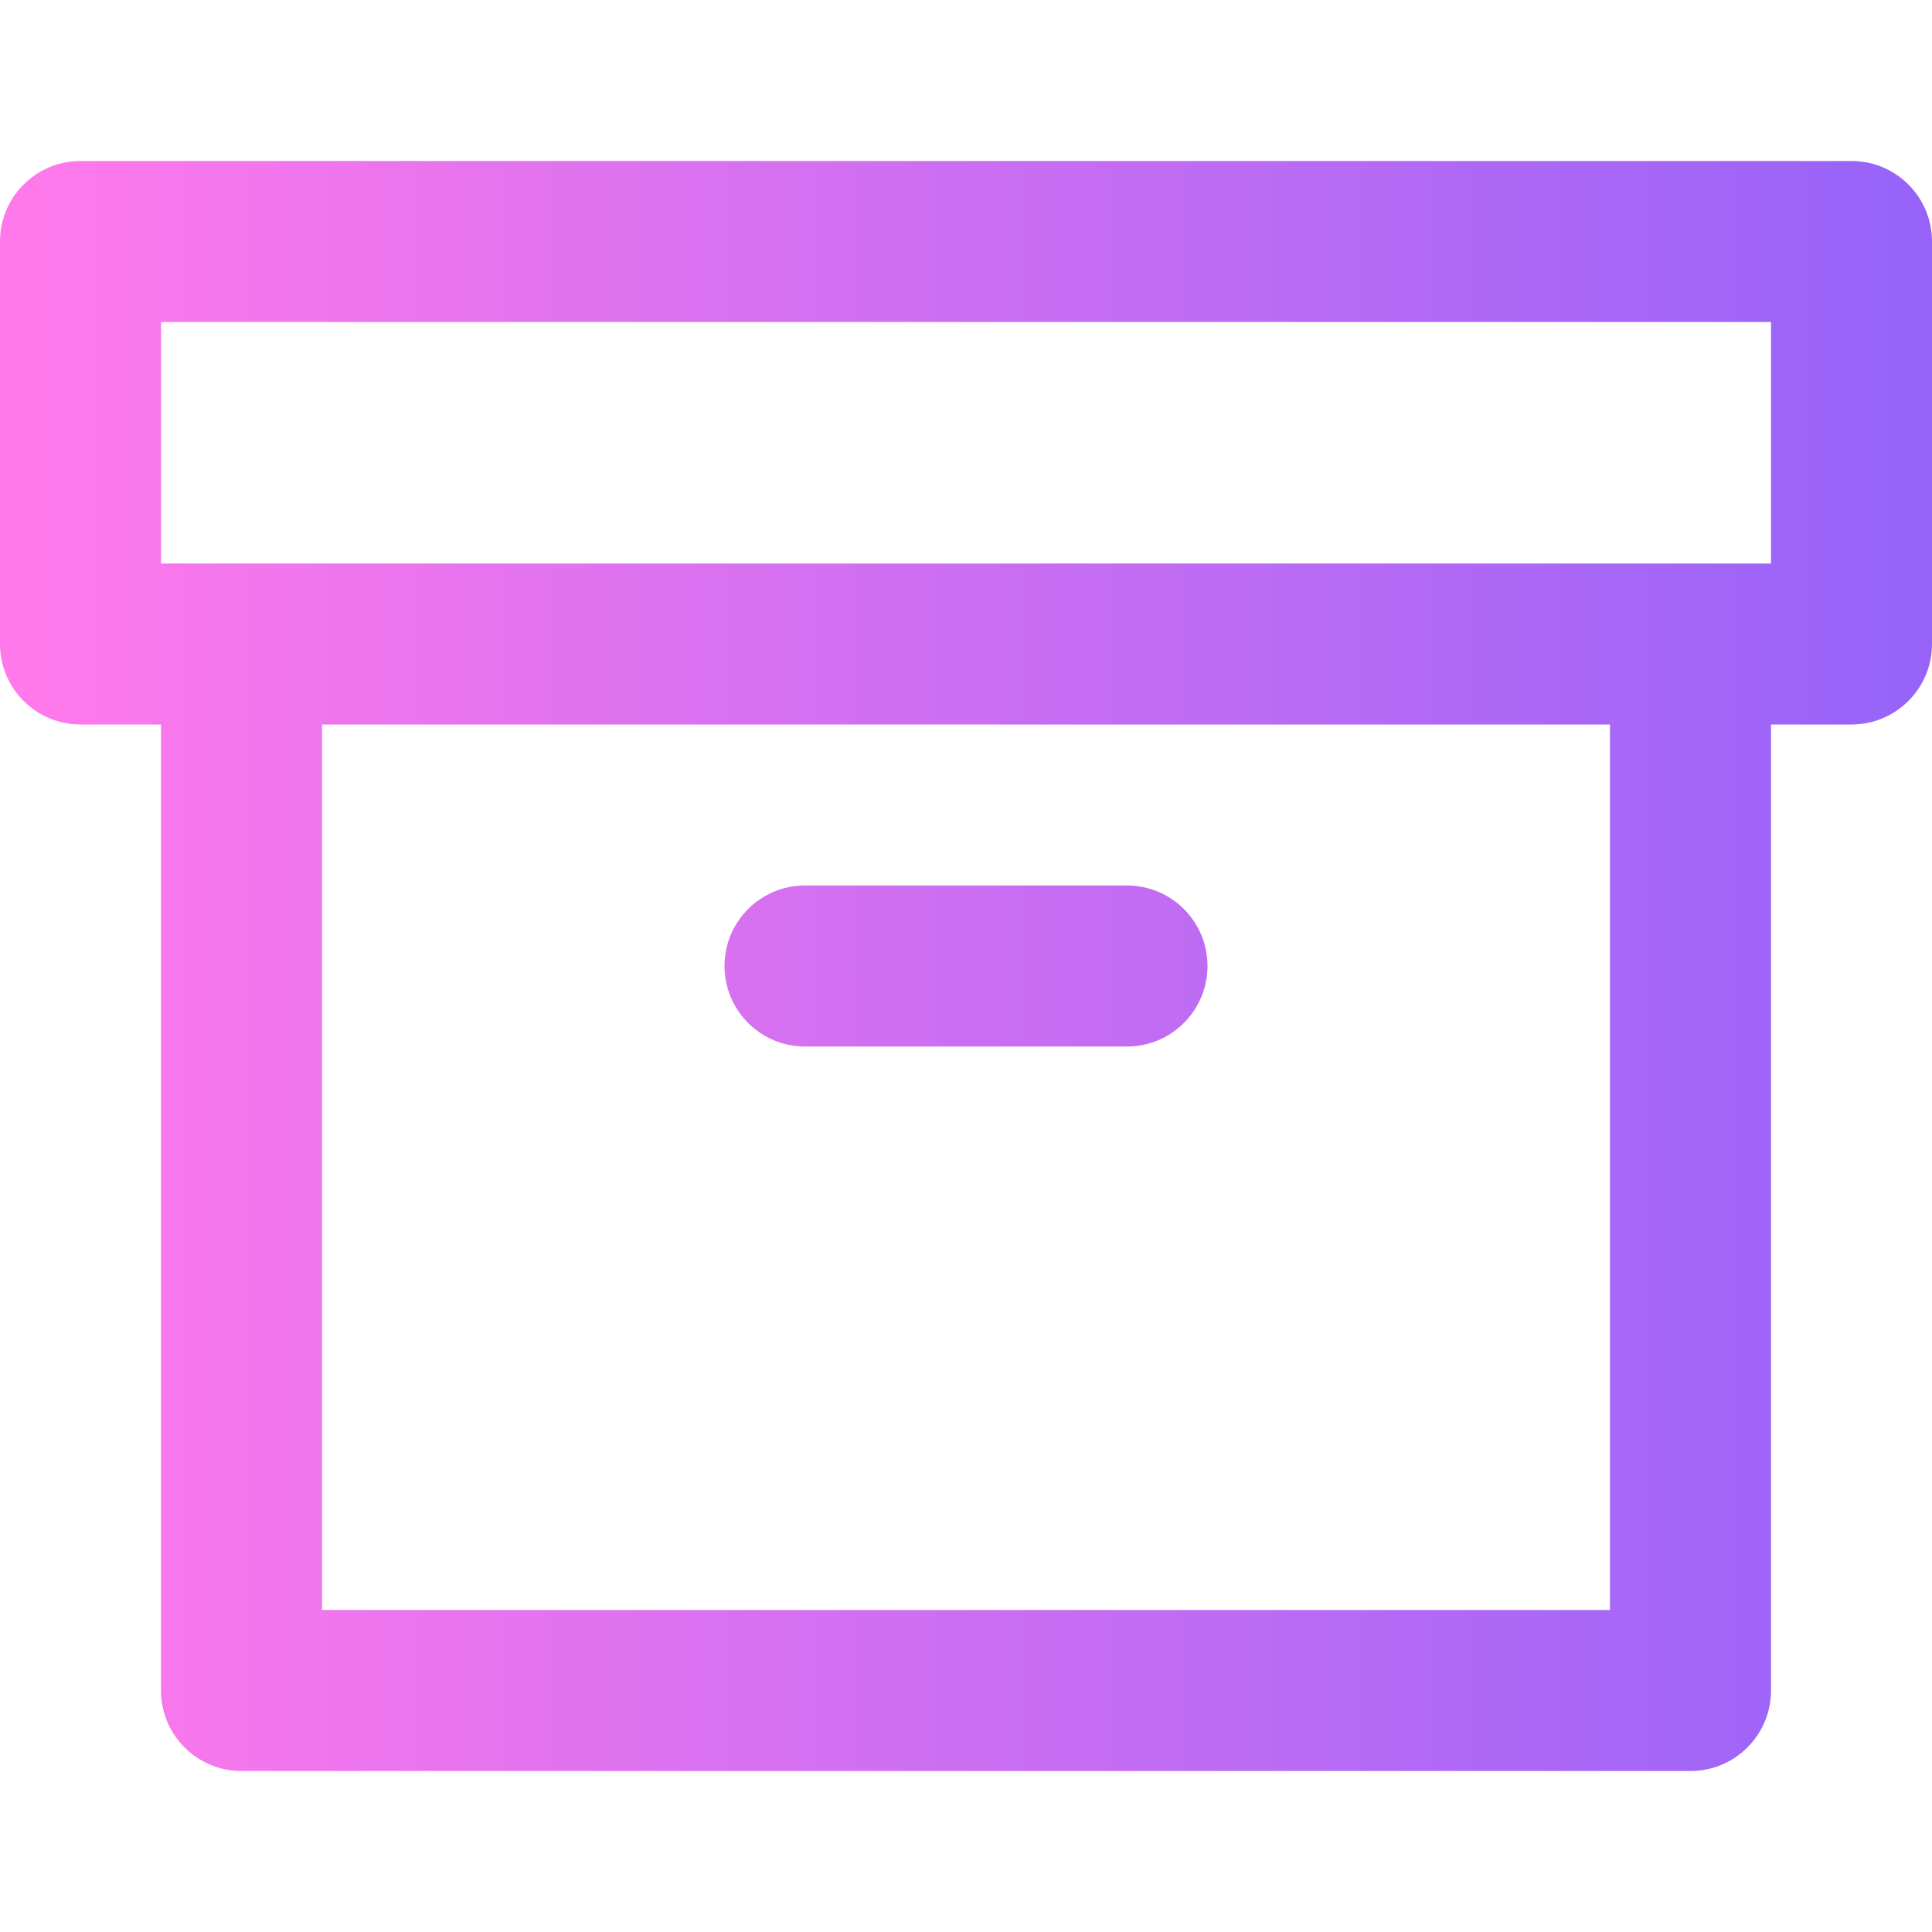 <svg width="40" height="40" viewBox="0 0 40 40" fill="none" xmlns="http://www.w3.org/2000/svg">
<g id="icon-archive">
<g id="Shape">
<path d="M16.667 18.333C15.746 18.333 15 19.079 15 20C15 20.92 15.746 21.667 16.667 21.667H23.333C24.254 21.667 25 20.92 25 20C25 19.079 24.254 18.333 23.333 18.333H16.667Z" fill="url(#paint0_linear_647_1631)"/>
<path fill-rule="evenodd" clip-rule="evenodd" d="M0 5C0 4.079 0.746 3.333 1.667 3.333H38.333C39.254 3.333 40 4.079 40 5V13.333C40 14.254 39.254 15 38.333 15H36.667V35C36.667 35.92 35.92 36.667 35 36.667H5C4.08 36.667 3.333 35.92 3.333 35V15H1.667C0.746 15 0 14.254 0 13.333V5ZM33.333 33.333V15H6.667V33.333H33.333ZM36.667 11.667H3.333V6.667H36.667V11.667Z" fill="url(#paint1_linear_647_1631)"/>
</g>
</g>
<defs>
<linearGradient id="paint0_linear_647_1631" x1="40" y1="20" x2="0.625" y2="20" gradientUnits="userSpaceOnUse">
<stop stop-color="#9663F9"/>
<stop offset="1" stop-color="#FF79EB"/>
</linearGradient>
<linearGradient id="paint1_linear_647_1631" x1="40" y1="20" x2="0.625" y2="20" gradientUnits="userSpaceOnUse">
<stop stop-color="#9663F9"/>
<stop offset="1" stop-color="#FF79EB"/>
</linearGradient>
</defs>
</svg>
